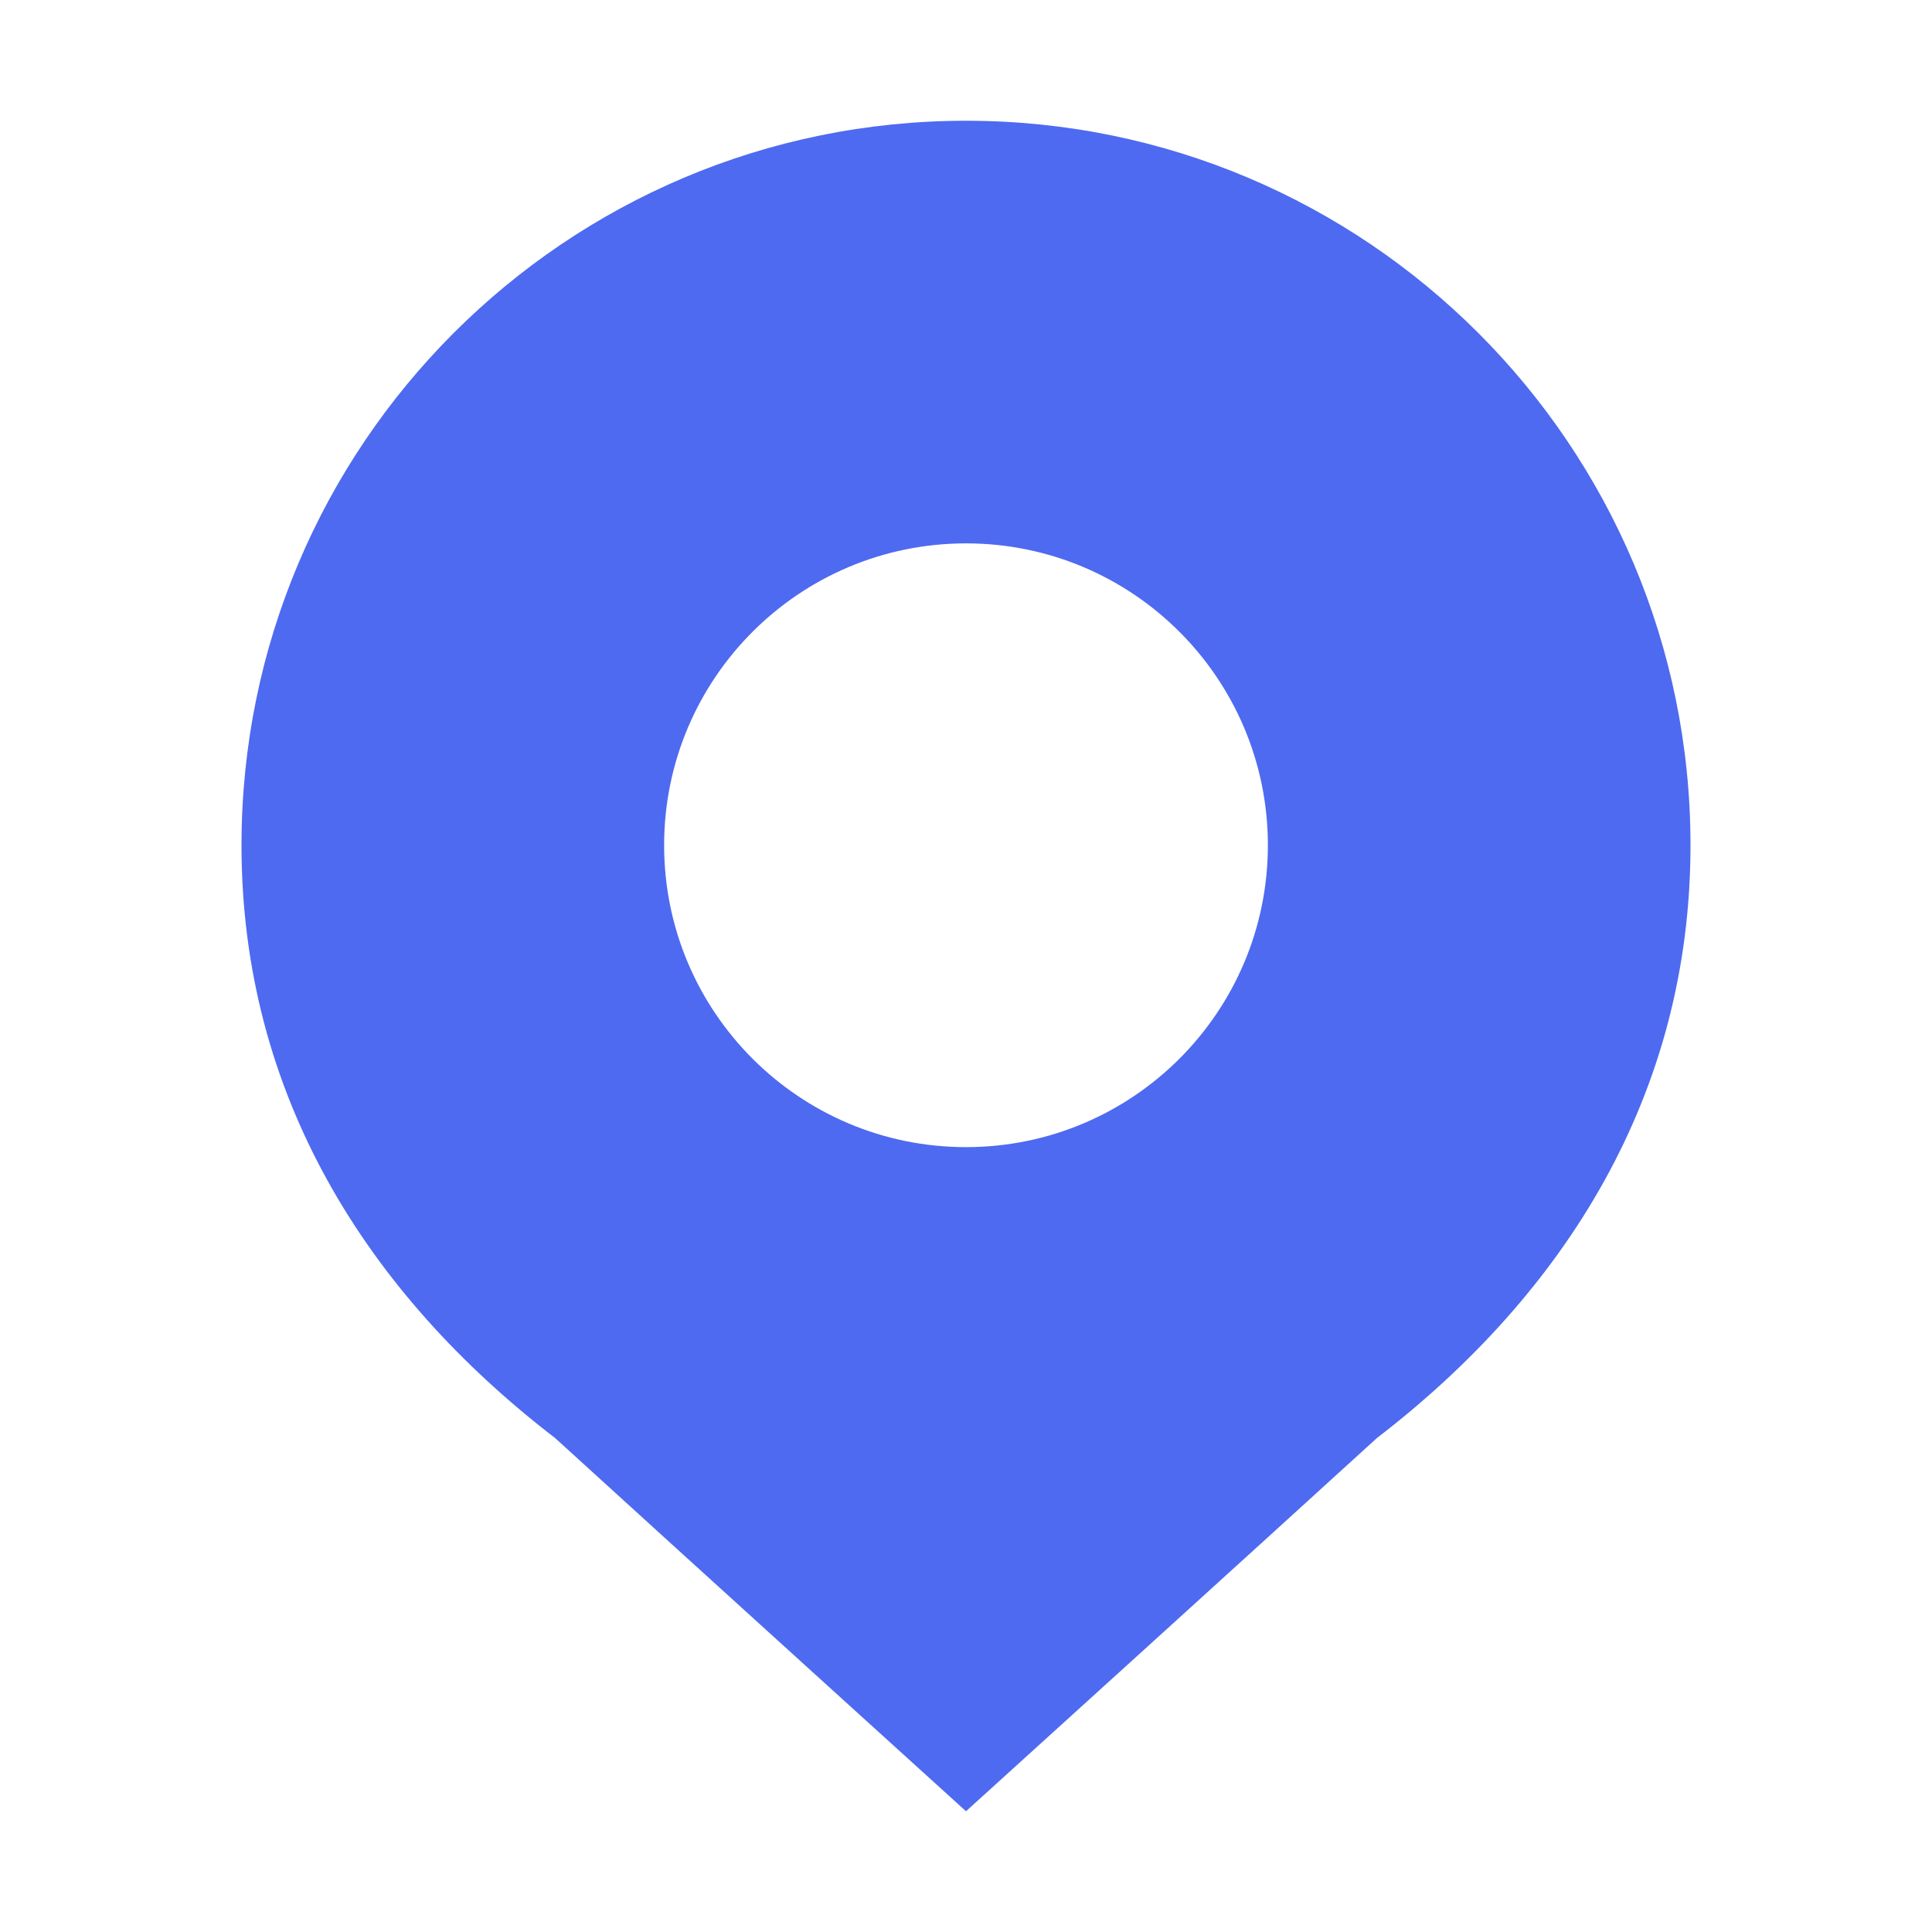 <!-- filepath: /home/gefgu/repos/cities-to-streets/webapp/public/favicon.svg -->
<svg width="32" height="32" viewBox="0 0 32 32" xmlns="http://www.w3.org/2000/svg">
  <style>
    path { fill: #4e6af0; }
    @media (prefers-color-scheme: dark) {
      path { fill: #8a96f8; }
    }
  </style>
  <path d="M16 2C9.373 2 4 7.373 4 14c0 4.127 2.073 7.42 5.196 9.82C11.036 25.5 16 30 16 30s4.964-4.5 6.804-6.18C25.927 21.42 28 18.127 28 14c0-6.627-5.373-12-12-12zm0 17c-2.761 0-5-2.239-5-5s2.239-5 5-5 5 2.239 5 5-2.239 5-5 5z"/>
</svg>